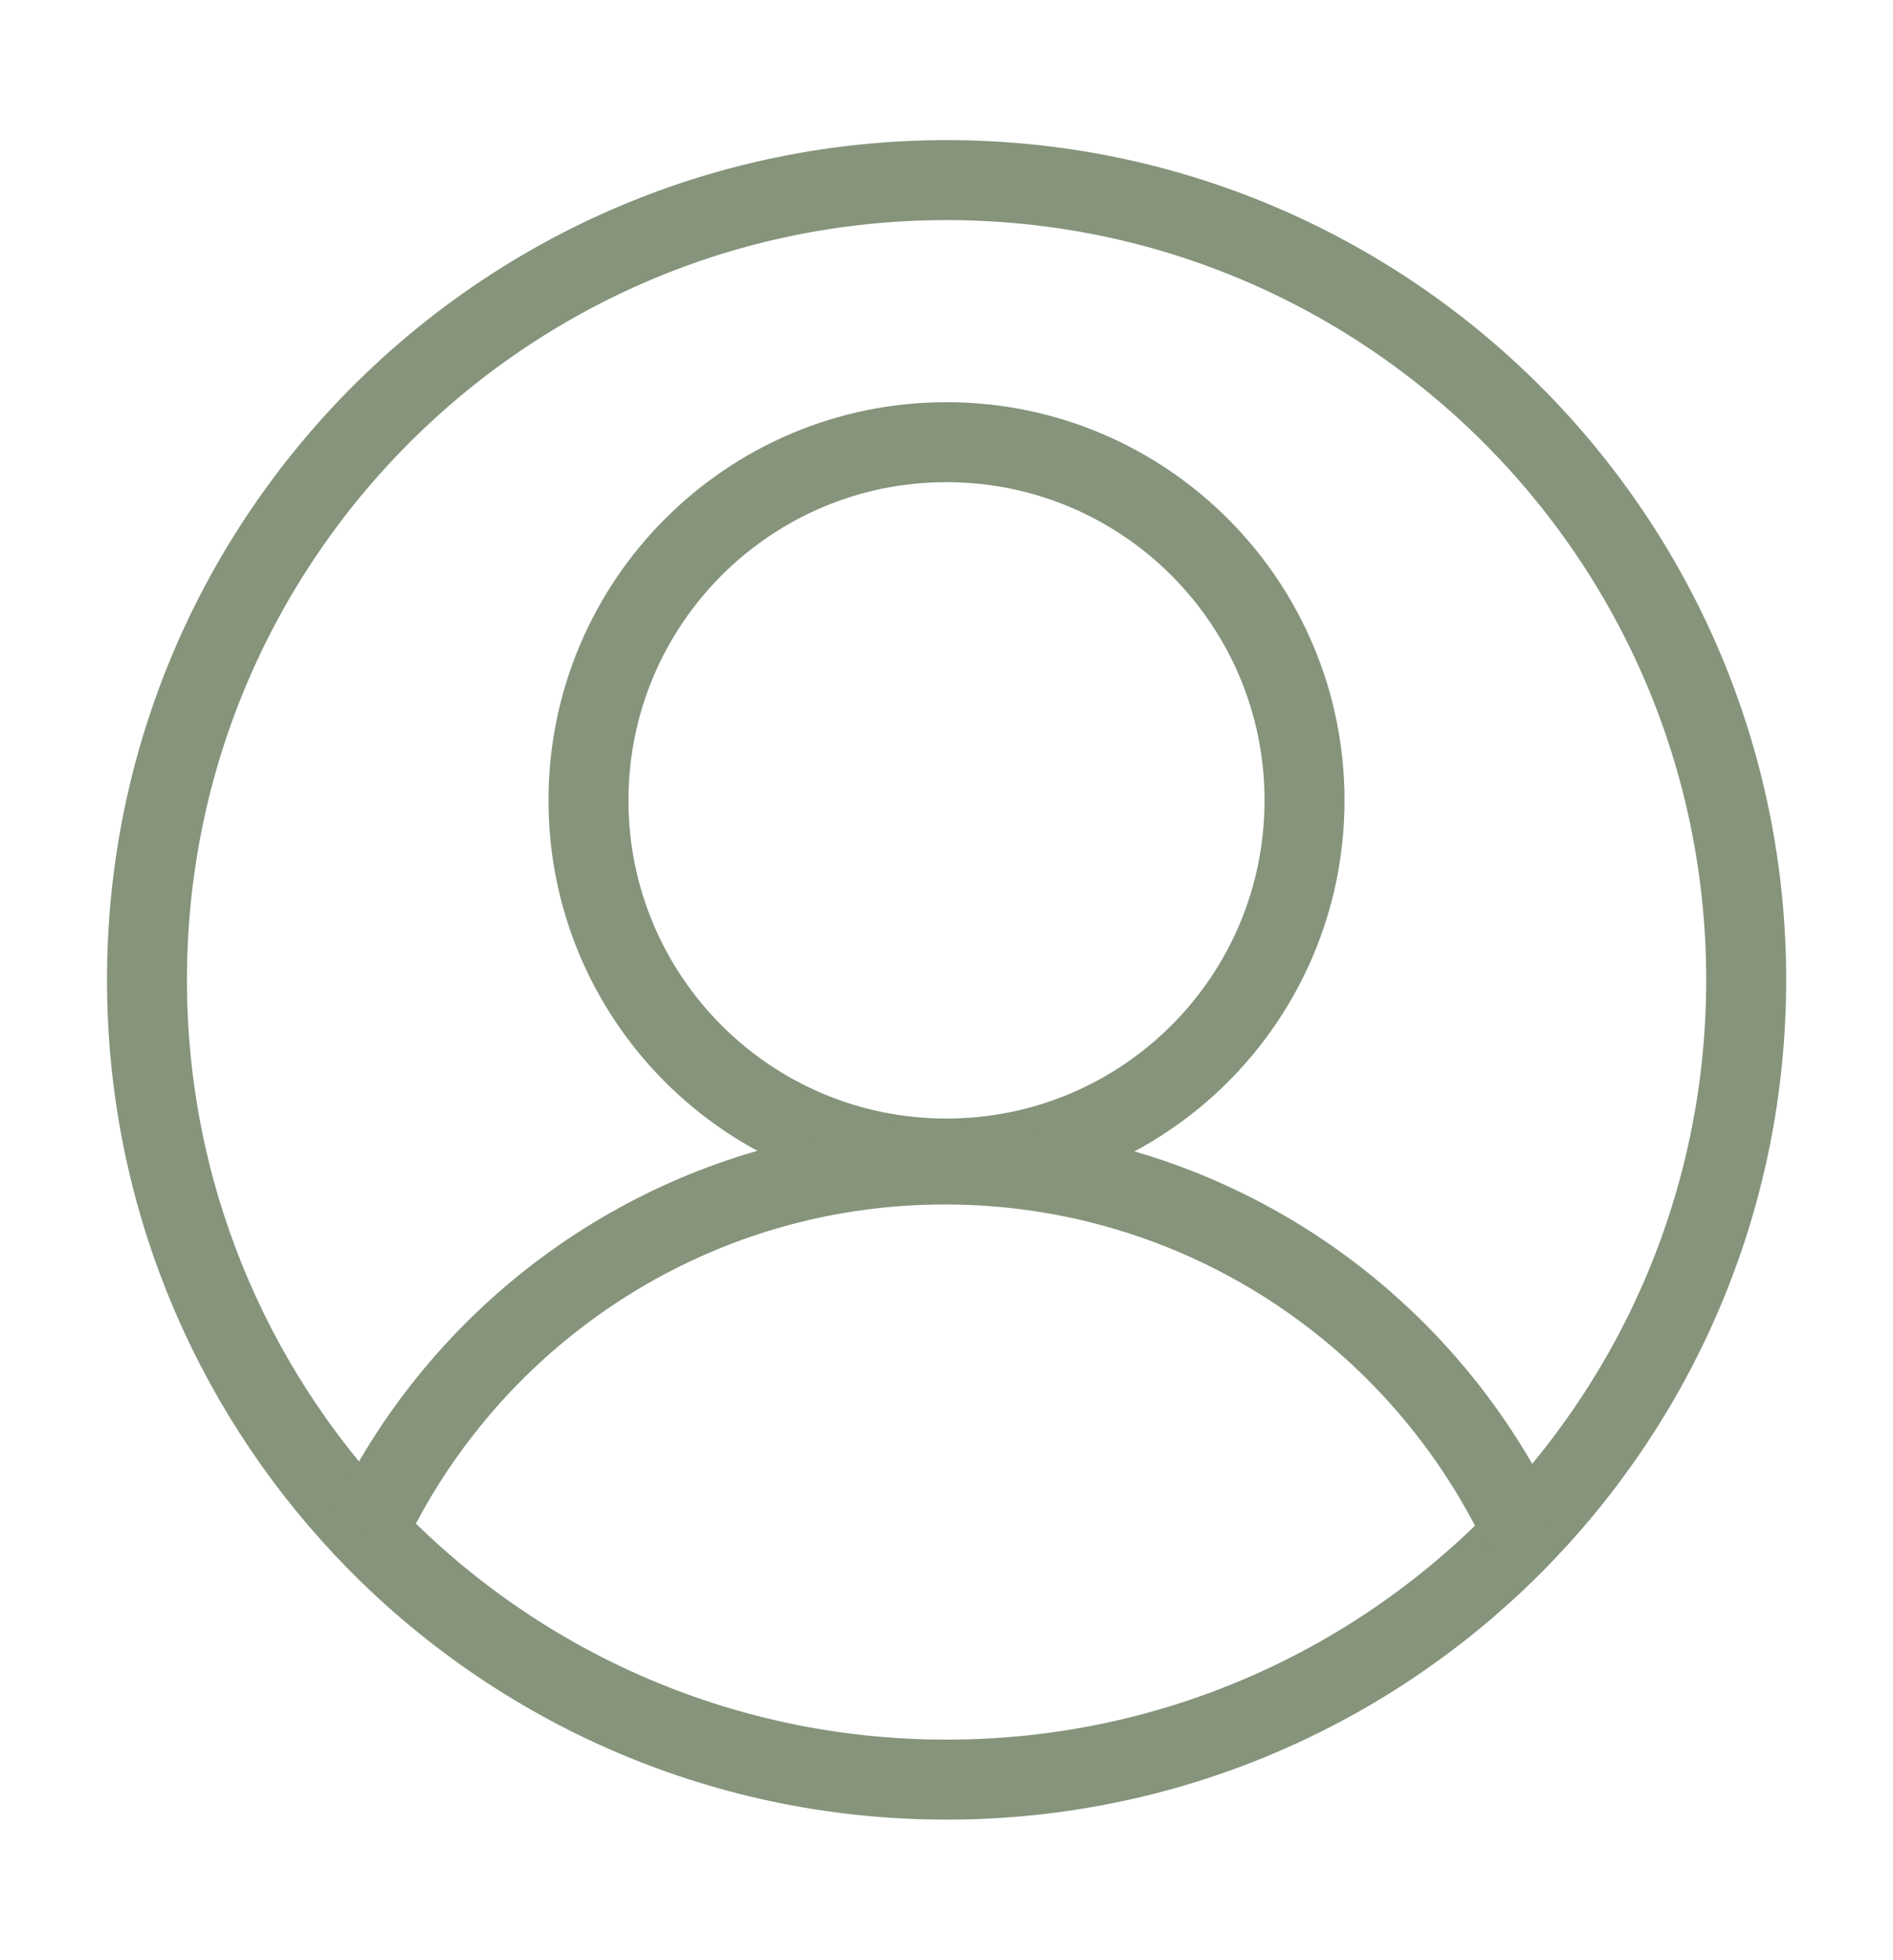 <?xml version="1.0" encoding="UTF-8" standalone="no"?>
<svg
   width="47.348pt"
   height="49.01pt"
   viewBox="0 0 47.348 49.01"
   version="1.2"
   id="svg16"
   xmlns="http://www.w3.org/2000/svg"
   xmlns:svg="http://www.w3.org/2000/svg">
  <defs
     id="defs5">
    <clipPath
       id="clip1">
      <path
         d="M 0 0 L 47.348 0 L 47.348 49.012 L 0 49.012 Z M 0 0 "
         id="path2" />
    </clipPath>
  </defs>
  <g
     id="surface9153">
    <g
       clip-path="url(#clip1)"
       clip-rule="nonzero"
       id="g13">
      <path
         style="fill:none;stroke-width:2;stroke-linecap:butt;stroke-linejoin:miter;stroke:rgb(52.158%,58.04%,48.235%);stroke-opacity:1;stroke-miterlimit:10;"
         d="M 0.002 0.001 C 0.002 -11.046 -8.955 -19.999 -19.998 -19.999 C -25.748 -19.999 -30.932 -17.573 -34.576 -13.694 C -37.94 -10.112 -39.998 -5.3 -39.998 0.001 C -39.998 11.044 -31.045 20.001 -19.998 20.001 C -8.955 20.001 0.002 11.044 0.002 0.001 Z M 0.002 0.001 "
         transform="matrix(1,0,0,-1,43.674,24.505)"
         id="path7" />
      <path
         style="fill:none;stroke-width:2;stroke-linecap:butt;stroke-linejoin:miter;stroke:rgb(52.158%,58.04%,48.235%);stroke-opacity:1;stroke-miterlimit:10;"
         d="M -0.002 0.002 C -0.002 -4.948 -4.01 -8.955 -8.959 -8.955 C -13.904 -8.955 -17.912 -4.948 -17.912 0.002 C -17.912 4.947 -13.904 8.959 -8.959 8.959 C -4.01 8.959 -0.002 4.947 -0.002 0.002 Z M -0.002 0.002 "
         transform="matrix(1,0,0,-1,32.631,20.017)"
         id="path9" />
      <path
         style="fill:none;stroke-width:2;stroke-linecap:butt;stroke-linejoin:miter;stroke:rgb(52.158%,58.04%,48.235%);stroke-opacity:1;stroke-miterlimit:10;"
         d="M -0.001 0.002 C 0.452 0.963 0.995 1.877 1.62 2.72 C 4.526 6.65 9.194 9.201 14.456 9.201 C 20.866 9.201 26.39 5.42 28.929 -0.03 "
         transform="matrix(1,0,0,-1,9.177,38.322)"
         id="path11" />
    </g>
  </g>
</svg>
